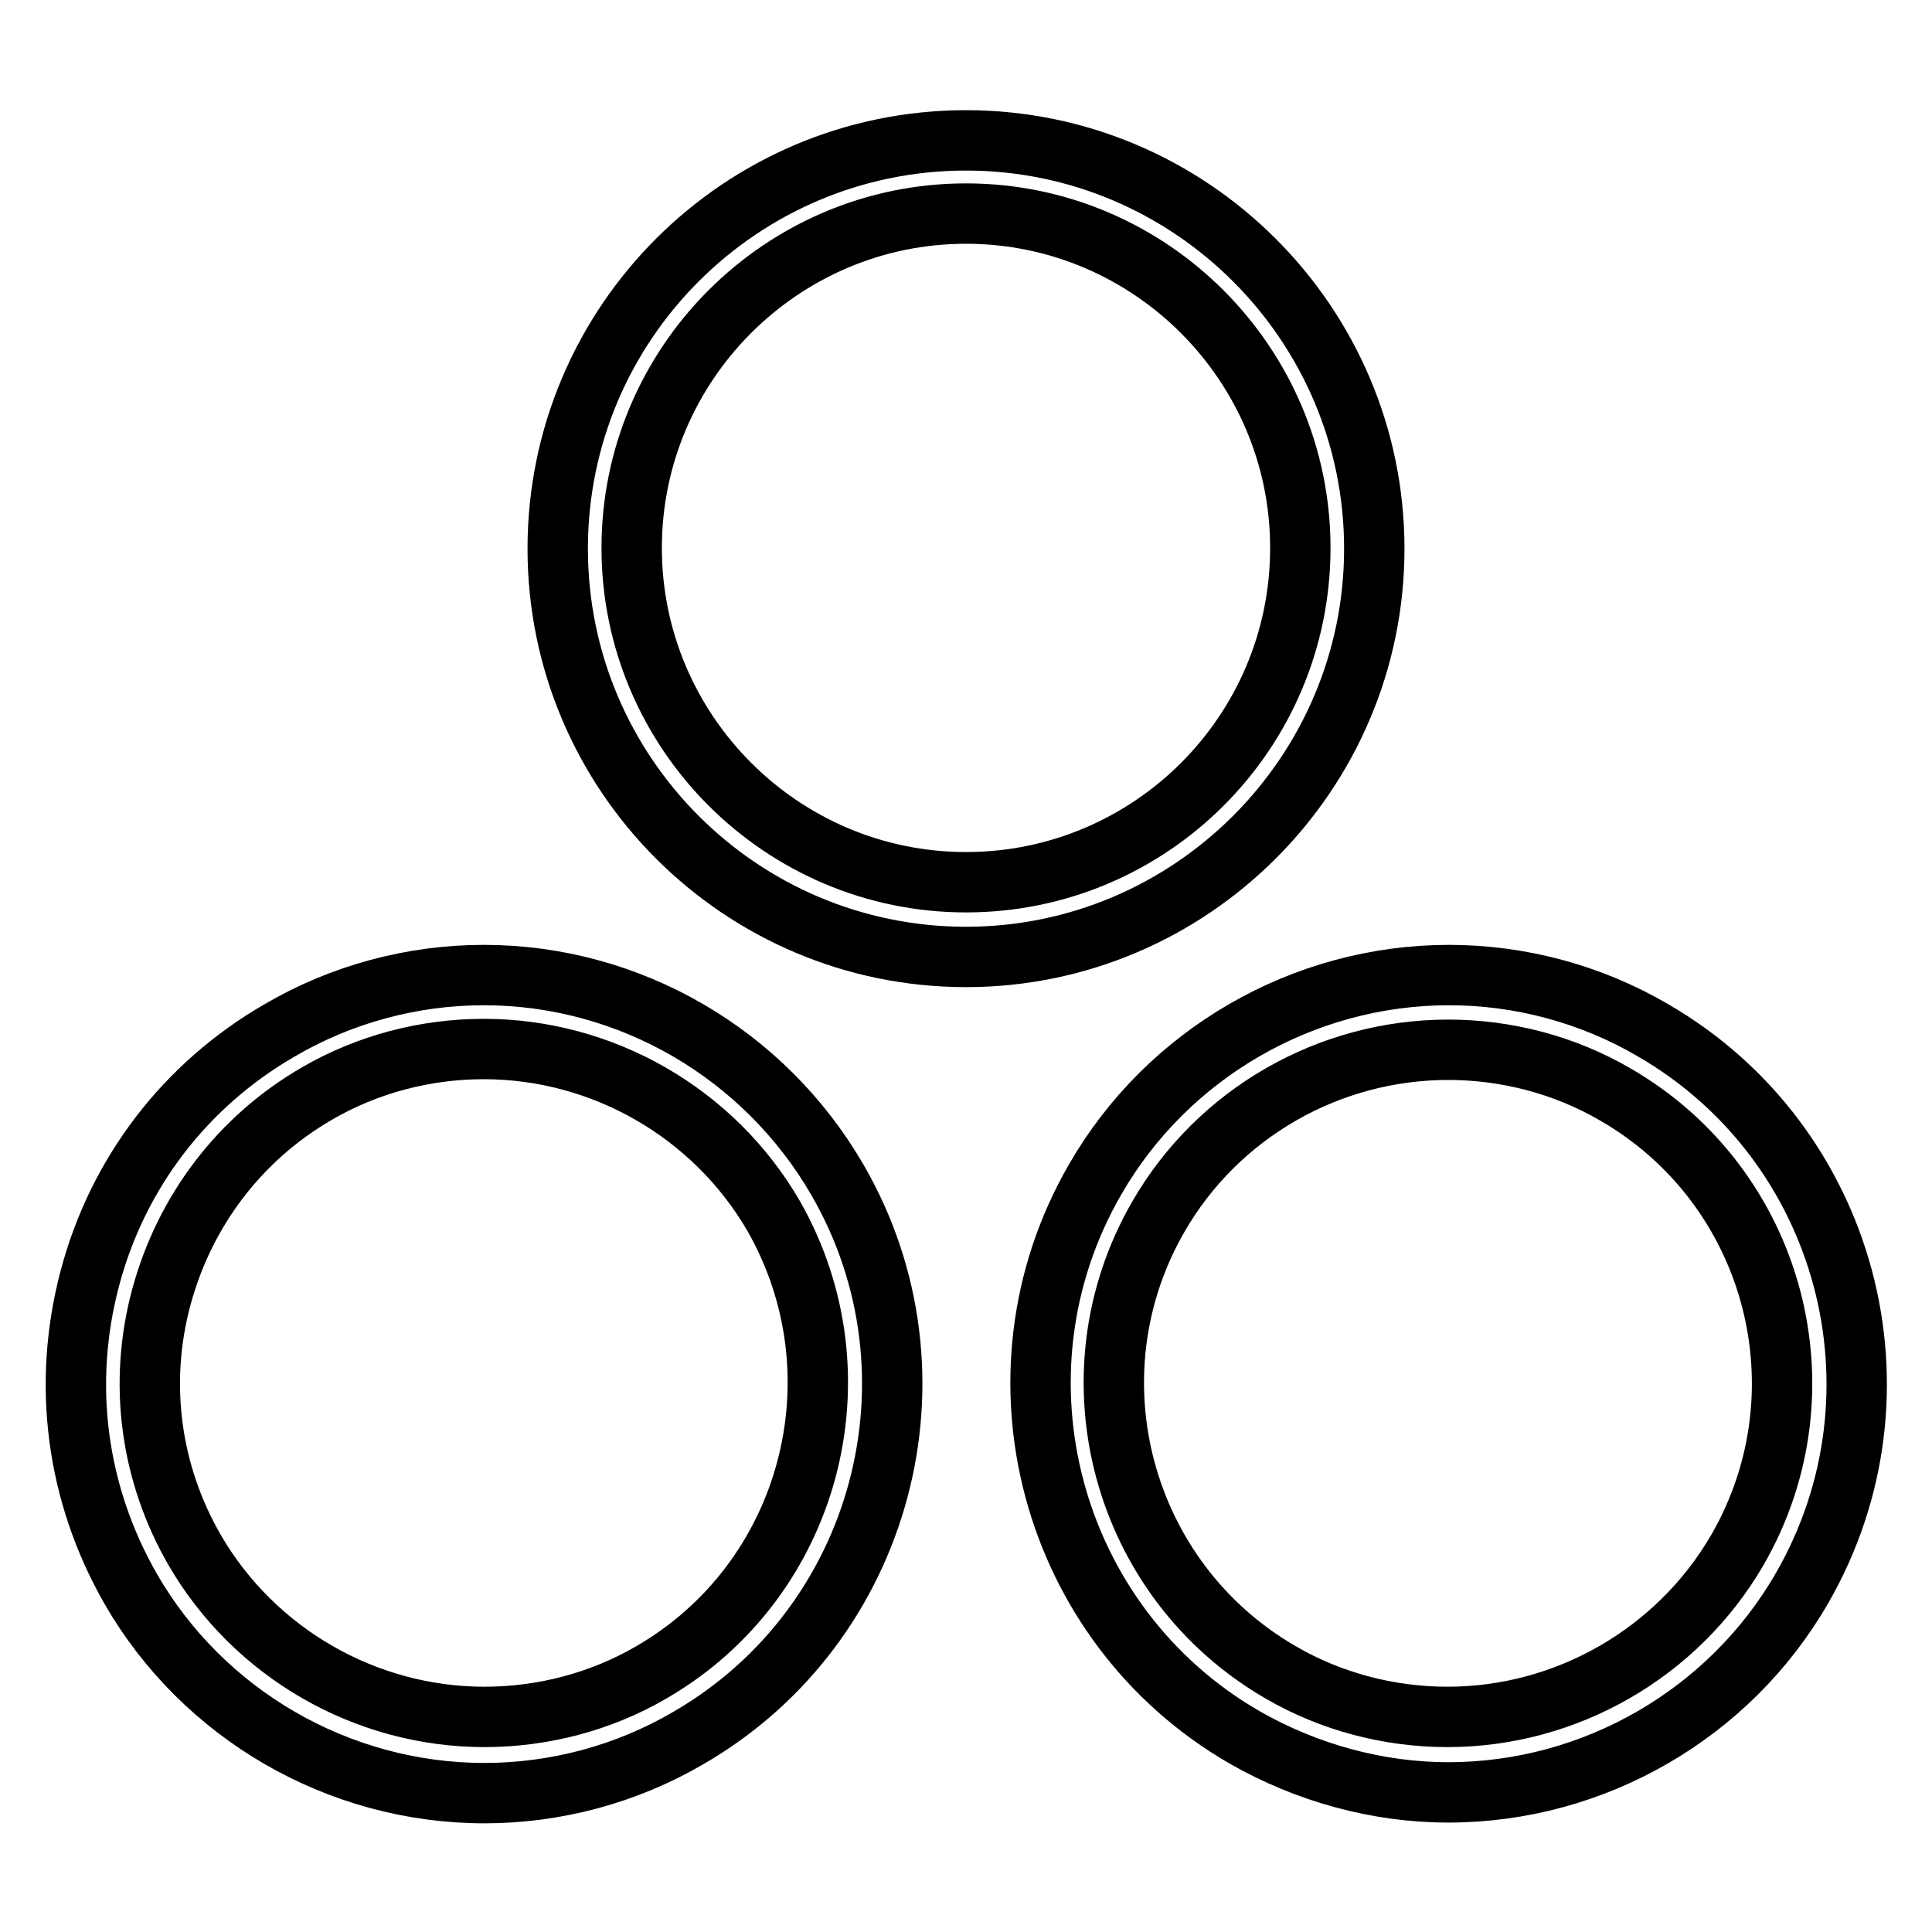 <?xml version="1.0" encoding="utf-8"?>
<!-- Svg Vector Icons : http://www.onlinewebfonts.com/icon -->
<!DOCTYPE svg PUBLIC "-//W3C//DTD SVG 1.1//EN" "http://www.w3.org/Graphics/SVG/1.1/DTD/svg11.dtd">
<svg version="1.1" xmlns="http://www.w3.org/2000/svg" xmlns:xlink="http://www.w3.org/1999/xlink" x="0px" y="0px" viewBox="0 0 256 256" enable-background="new 0 0 256 256" xml:space="preserve">
<g> <path stroke-width="8" fill-opacity="0" stroke="#000000"  d="M219,136.5c-8.2-4.8-17.6-7.3-27-7.3c-19.3,0-37.3,10.4-46.9,27.1c-14.9,25.8-6,59,19.8,73.9 c8.2,4.7,17.6,7.3,27,7.3c19.3,0,37.3-10.4,46.9-27.1C253.7,184.5,244.8,151.4,219,136.5z M230.2,205.4 c-7.9,13.6-22.6,22.1-38.4,22.1c-7.7,0-15.4-2-22.1-5.9c-21.1-12.2-28.4-39.3-16.2-60.4c7.9-13.7,22.6-22.1,38.4-22.1 c7.7,0,15.4,2,22.1,5.9C235.2,157.2,242.4,184.3,230.2,205.4z M182.1,72.7c0-29.8-24.3-54.1-54.1-54.1S73.9,42.8,73.9,72.7 s24.3,54.1,54.1,54.1S182.1,102.5,182.1,72.7z M128,116.9c-24.4,0-44.3-19.9-44.3-44.3c0-24.4,19.9-44.3,44.3-44.3 c24.4,0,44.3,19.9,44.3,44.3C172.3,97.1,152.4,116.9,128,116.9z M64.1,129.2c-9.4,0-18.8,2.5-27,7.3c-12.5,7.2-21.5,18.9-25.2,32.9 c-3.7,14-1.8,28.5,5.4,41.1c9.6,16.7,27.6,27.1,46.9,27.1c9.4,0,18.8-2.5,27-7.3c25.8-14.9,34.7-48.1,19.8-73.9 C101.3,139.6,83.4,129.2,64.1,129.2z M86.3,221.6c-6.7,3.9-14.4,5.9-22.1,5.9c-15.8,0-30.5-8.5-38.4-22.1 c-5.9-10.2-7.5-22.2-4.4-33.6c3.1-11.4,10.4-21,20.6-26.9c6.7-3.9,14.4-5.9,22.1-5.9c15.8,0,30.5,8.5,38.4,22.1 C114.6,182.3,107.4,209.4,86.3,221.6z"/></g>
</svg>
